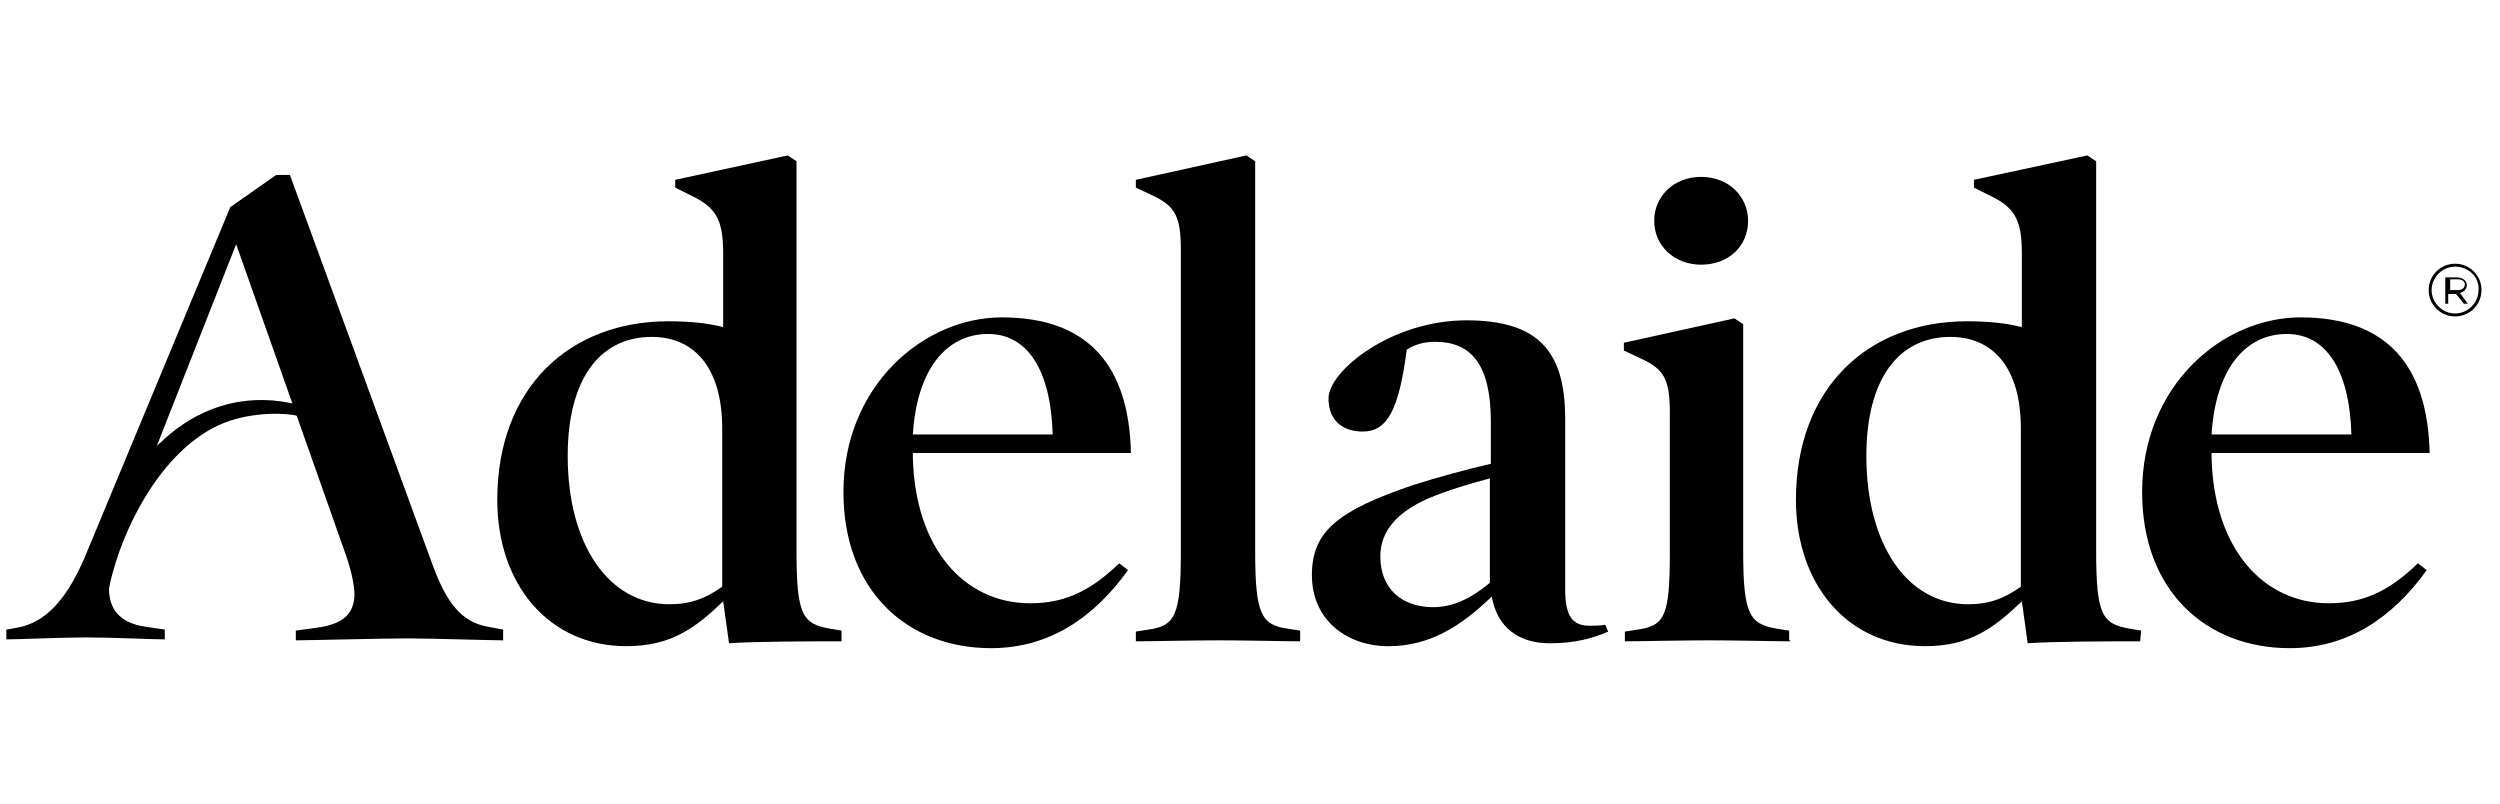 <svg width="112" height="36" viewBox="0 0 112 36" fill="none" xmlns="http://www.w3.org/2000/svg">
<g clip-path="url(#clip0_7893_1099)">
<path d="M13.253 18.109C12.552 17.934 11.281 17.759 9.88 18.197C9.485 18.328 8.39 18.677 7.207 19.814C7.032 19.945 6.9 20.12 6.769 20.251L5.411 23.748C5.06 24.622 4.754 25.627 4.754 26.37C4.754 26.545 4.754 26.677 4.797 26.808C5.236 24.054 7.163 20.076 10.055 18.939C11.281 18.459 12.815 18.459 13.516 18.677L13.253 18.109Z" fill="black"/>
<path d="M37.7 28.731C36.473 28.731 33.888 28.731 32.661 28.818L32.398 26.939C31.128 28.163 30.033 28.949 28.061 28.949C24.6 28.949 22.278 26.196 22.278 22.393C22.278 17.366 25.52 14.393 29.945 14.393C30.909 14.393 31.741 14.481 32.398 14.656V11.334C32.398 9.804 32.048 9.279 30.953 8.755L30.252 8.405V8.055L35.29 6.963L35.684 7.225V24.666C35.684 27.551 35.947 27.944 37.174 28.163L37.7 28.25V28.731ZM32.355 19.202C32.355 16.448 31.084 15.093 29.2 15.093C26.878 15.093 25.433 16.973 25.433 20.426C25.433 24.403 27.273 27.07 29.989 27.07C30.953 27.07 31.61 26.808 32.355 26.283V19.202Z" fill="black"/>
<path d="M40.896 20.251V20.47C40.984 24.535 43.175 27.027 46.154 27.027C47.775 27.027 48.914 26.415 50.141 25.235L50.535 25.541C49.001 27.682 46.986 29.038 44.401 29.038C40.633 29.038 37.786 26.459 37.786 22.044C37.786 17.279 41.378 14.219 44.883 14.219C48.739 14.219 50.579 16.361 50.666 20.295H40.896V20.251ZM47.161 19.465C47.074 16.492 45.978 14.962 44.27 14.962C42.342 14.962 41.072 16.623 40.896 19.465H47.161Z" fill="black"/>
<path d="M58.247 28.731C57.546 28.731 55.925 28.687 54.654 28.687C53.34 28.687 51.587 28.731 50.886 28.731V28.294L51.456 28.206C52.639 28.031 52.902 27.594 52.902 24.709V11.203C52.902 9.673 52.639 9.236 51.632 8.755L50.886 8.405V8.055L55.837 6.963L56.232 7.225V24.666C56.232 27.507 56.495 27.988 57.677 28.163L58.247 28.25V28.731Z" fill="black"/>
<path d="M72.047 28.295C71.346 28.601 70.558 28.819 69.419 28.819C68.017 28.819 67.053 28.076 66.834 26.721C65.475 28.033 64.074 28.951 62.19 28.951C60.437 28.951 58.773 27.858 58.773 25.76C58.773 23.793 59.955 22.875 63.285 21.738C64.38 21.389 65.651 21.039 66.79 20.777V18.897C66.79 16.274 65.87 15.313 64.293 15.313C63.767 15.313 63.373 15.444 63.022 15.662C62.672 18.372 62.146 19.334 61.051 19.334C60.218 19.334 59.517 18.897 59.517 17.848C59.517 16.624 62.321 14.351 65.695 14.351C68.936 14.351 70.12 15.75 70.12 18.766V26.415C70.12 27.639 70.47 28.033 71.215 28.033C71.434 28.033 71.653 28.033 71.916 27.989L72.047 28.295ZM66.746 21.432C65.914 21.651 64.862 21.957 63.942 22.35C62.584 22.962 61.839 23.793 61.839 24.929C61.839 26.372 62.803 27.202 64.205 27.202C65.081 27.202 65.914 26.809 66.746 26.109V21.432Z" fill="black"/>
<path d="M80.198 28.731C79.497 28.731 77.832 28.687 76.561 28.687C75.247 28.687 73.495 28.731 72.794 28.731V28.294L73.363 28.206C74.59 28.032 74.809 27.595 74.809 24.709V18.503C74.809 16.973 74.546 16.535 73.495 16.055L72.75 15.705V15.355L77.701 14.262L78.095 14.525V24.666C78.095 27.507 78.358 27.944 79.585 28.163L80.154 28.25V28.687H80.198V28.731ZM76.211 11.858C75.028 11.858 74.108 11.028 74.108 9.891C74.108 8.799 74.984 7.924 76.211 7.924C77.438 7.924 78.314 8.799 78.314 9.891C78.314 11.028 77.438 11.858 76.211 11.858Z" fill="black"/>
<path d="M95.88 28.731C94.653 28.731 92.068 28.731 90.841 28.818L90.579 26.939C89.308 28.163 88.213 28.949 86.241 28.949C82.78 28.949 80.458 26.196 80.458 22.393C80.458 17.366 83.701 14.393 88.125 14.393C89.089 14.393 89.921 14.481 90.579 14.656V11.334C90.579 9.804 90.228 9.279 89.133 8.755L88.432 8.405V8.055L93.514 6.963L93.908 7.225V24.666C93.908 27.551 94.171 27.944 95.398 28.163L95.924 28.25L95.88 28.731ZM90.535 19.202C90.535 16.448 89.264 15.093 87.38 15.093C85.058 15.093 83.613 16.973 83.613 20.426C83.613 24.403 85.453 27.07 88.169 27.07C89.133 27.07 89.79 26.808 90.535 26.283V19.202Z" fill="black"/>
<path d="M99.078 20.251V20.47C99.166 24.535 101.356 27.027 104.336 27.027C105.956 27.027 107.096 26.415 108.323 25.235L108.717 25.541C107.183 27.682 105.168 29.038 102.583 29.038C98.815 29.038 95.967 26.459 95.967 22.044C95.967 17.279 99.56 14.219 103.065 14.219C106.921 14.219 108.76 16.361 108.848 20.295H99.078V20.251ZM105.343 19.465C105.256 16.492 104.16 14.962 102.452 14.962C100.524 14.962 99.253 16.623 99.078 19.465H105.343Z" fill="black"/>
<path d="M21.839 28.075C20.656 27.857 19.999 26.983 19.386 25.322L12.989 7.837H12.376L10.317 9.279L3.921 24.666C3.044 26.852 2.037 27.901 0.766 28.119L0.284 28.206V28.644C0.898 28.644 2.738 28.556 3.877 28.556C5.016 28.556 6.768 28.644 7.382 28.644V28.206L6.505 28.075C5.322 27.901 4.884 27.245 4.884 26.371C4.928 25.671 5.235 24.622 5.542 23.748L10.58 10.941L15.487 24.841C15.749 25.584 15.881 26.239 15.881 26.677C15.837 27.463 15.443 27.944 14.216 28.119L13.252 28.25V28.687C13.822 28.687 17.151 28.6 18.247 28.6C19.342 28.6 21.927 28.687 22.54 28.687V28.206L21.839 28.075Z" fill="black"/>
<path d="M109.593 12.427H110.074C110.206 12.427 110.337 12.471 110.425 12.558C110.468 12.602 110.513 12.689 110.513 12.777C110.513 12.951 110.381 13.083 110.206 13.126L110.556 13.607H110.381L110.031 13.17H109.68V13.607H109.549V12.427H109.593ZM110.118 12.995C110.293 12.995 110.425 12.908 110.425 12.733C110.425 12.602 110.293 12.514 110.118 12.514H109.768V12.995H110.118Z" fill="black"/>
<path d="M109.988 14.175C109.331 14.175 108.805 13.65 108.805 12.995C108.805 12.339 109.331 11.815 109.988 11.815C110.645 11.815 111.17 12.339 111.17 12.995C111.17 13.65 110.645 14.175 109.988 14.175ZM109.988 11.946C109.418 11.946 108.936 12.427 108.936 12.995C108.936 13.563 109.418 14.044 109.988 14.044C110.557 14.044 111.039 13.563 111.039 12.995C111.083 12.427 110.601 11.946 109.988 11.946Z" fill="black"/>
</g>
<defs>
<clipPath id="clip0_7893_1099">
<rect width="110.886" height="36" fill="white" transform="translate(0.284)"/>
</clipPath>
</defs>
</svg>

